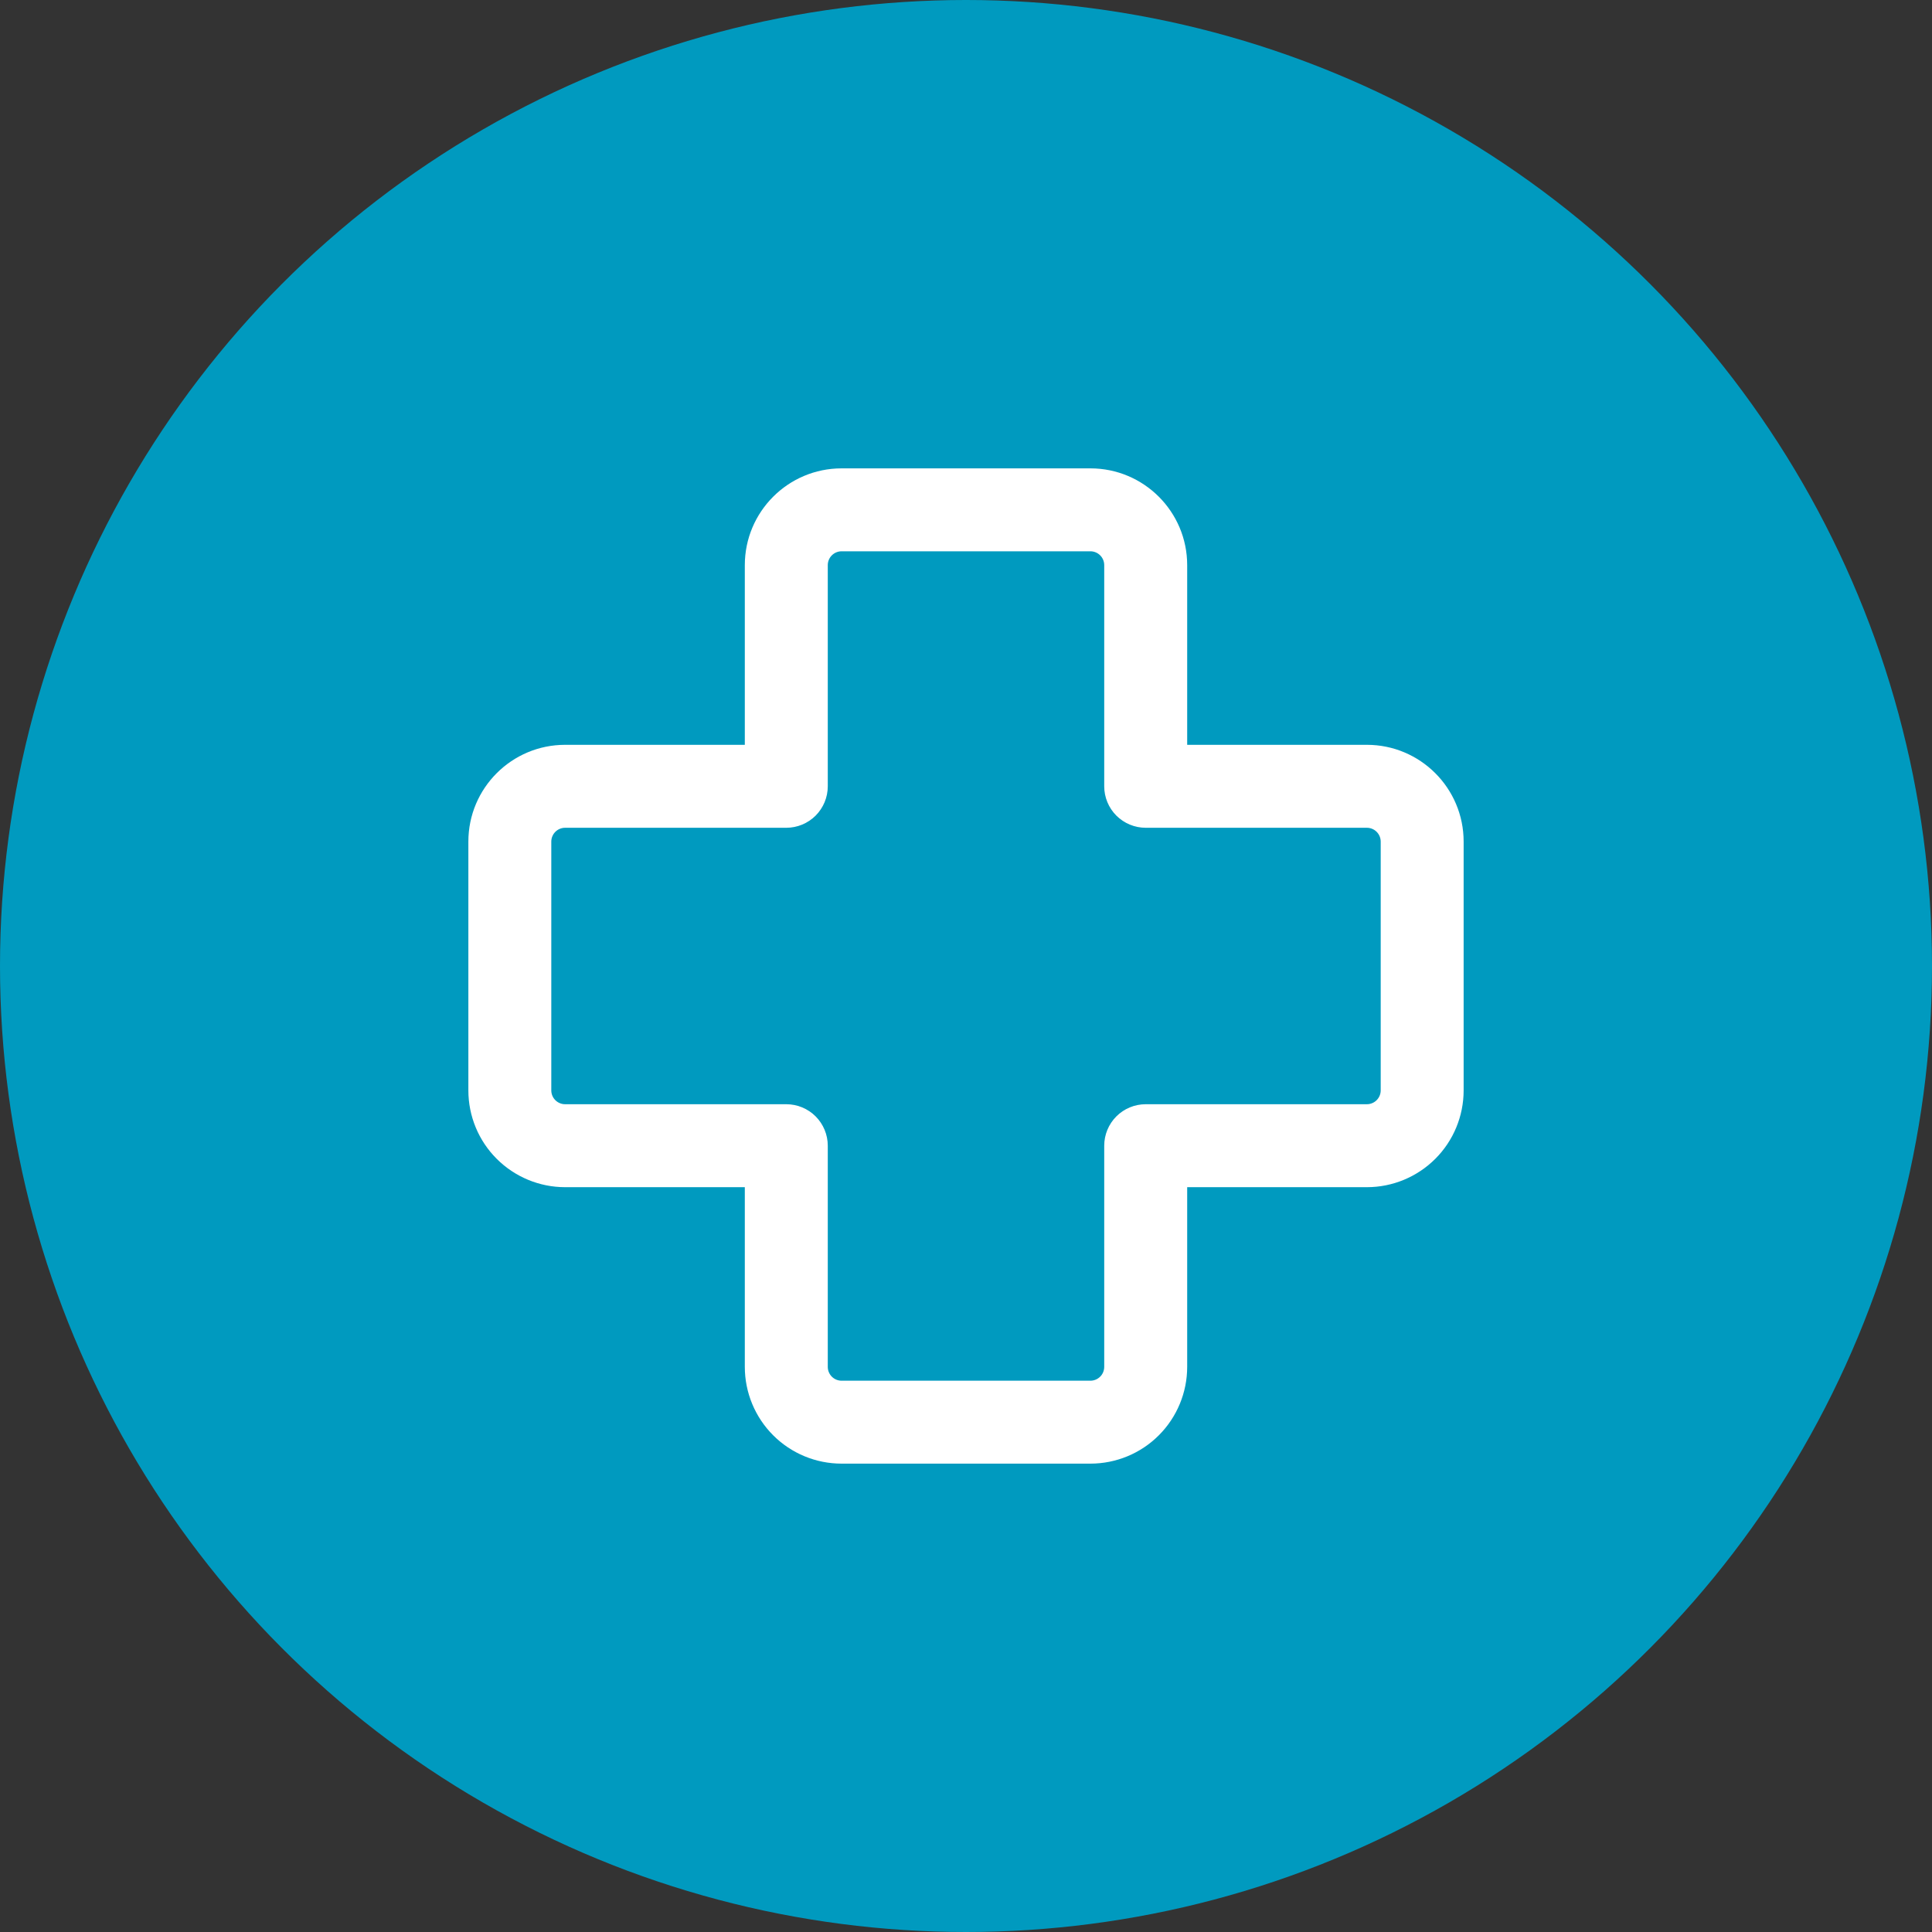 <?xml version="1.0" encoding="UTF-8"?>
<svg xmlns="http://www.w3.org/2000/svg" width="66" height="66" viewBox="0 0 66 66" fill="none">
  <rect x="0" y="0" width="66" height="66" fill="#333333" stroke="none"/>
  <circle cx="33" cy="33" r="33" fill="#009ABF"></circle>
  <path d="M28.75 18.833C28.625 18.833 28.505 18.883 28.416 18.972C28.328 19.06 28.278 19.18 28.278 19.306V26.861C28.278 27.237 28.128 27.597 27.863 27.863C27.597 28.128 27.237 28.278 26.861 28.278H19.306C19.18 28.278 19.06 28.328 18.972 28.416C18.883 28.505 18.833 28.625 18.833 28.75V37.25C18.833 37.511 19.045 37.722 19.306 37.722H26.861C27.237 37.722 27.597 37.871 27.863 38.137C28.128 38.403 28.278 38.763 28.278 39.139V46.694C28.278 46.955 28.489 47.167 28.75 47.167H37.25C37.375 47.167 37.495 47.117 37.584 47.028C37.672 46.94 37.722 46.82 37.722 46.694V39.139C37.722 38.763 37.871 38.403 38.137 38.137C38.403 37.871 38.763 37.722 39.139 37.722H46.694C46.82 37.722 46.94 37.672 47.028 37.584C47.117 37.495 47.167 37.375 47.167 37.25V28.75C47.167 28.625 47.117 28.505 47.028 28.416C46.94 28.328 46.82 28.278 46.694 28.278H39.139C38.763 28.278 38.403 28.128 38.137 27.863C37.871 27.597 37.722 27.237 37.722 26.861V19.306C37.722 19.18 37.672 19.06 37.584 18.972C37.495 18.883 37.375 18.833 37.25 18.833H28.75ZM25.444 19.306C25.444 17.481 26.925 16 28.75 16H37.25C39.075 16 40.556 17.481 40.556 19.306V25.444H46.694C48.519 25.444 50 26.925 50 28.75V37.25C50 38.127 49.652 38.968 49.032 39.587C48.412 40.207 47.571 40.556 46.694 40.556H40.556V46.694C40.556 47.571 40.207 48.412 39.587 49.032C38.968 49.652 38.127 50 37.25 50H28.75C27.873 50 27.032 49.652 26.413 49.032C25.793 48.412 25.444 47.571 25.444 46.694V40.556H19.306C18.429 40.556 17.588 40.207 16.968 39.587C16.348 38.968 16 38.127 16 37.25V28.75C16 26.925 17.481 25.444 19.306 25.444H25.444V19.306Z" fill="white"></path>
</svg>
